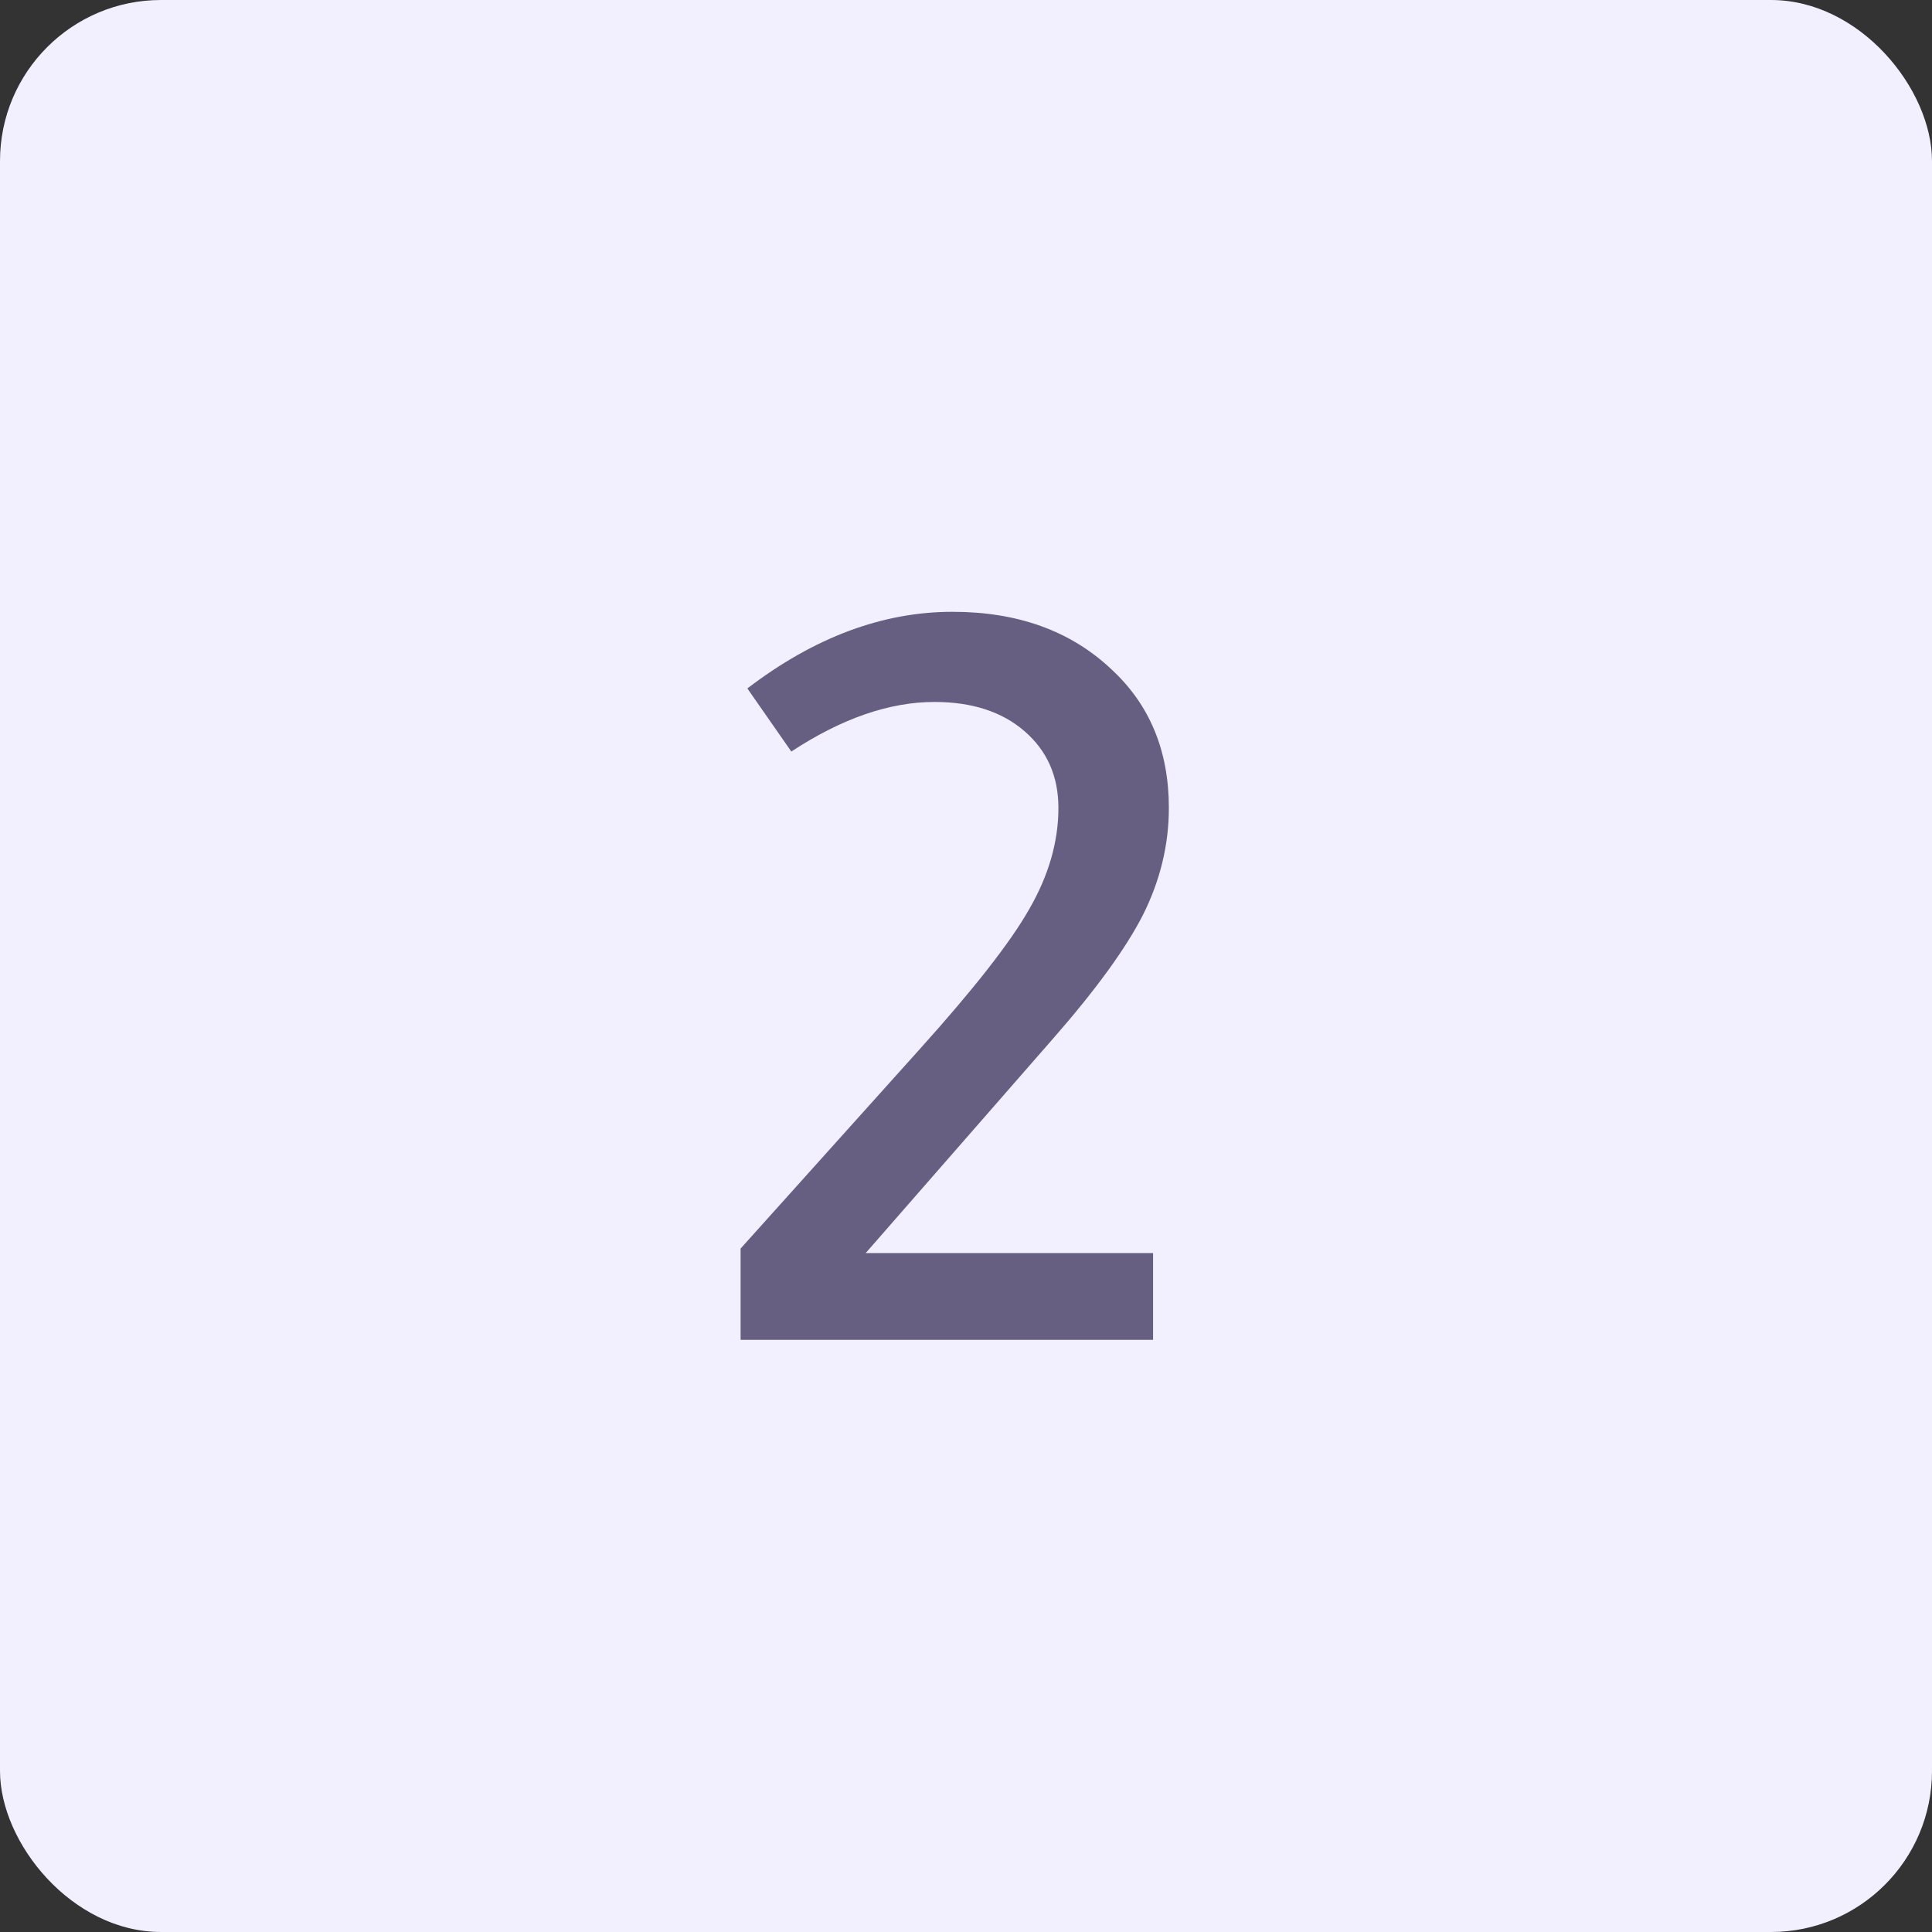 <svg width="60" height="60" viewBox="0 0 60 60" fill="none" xmlns="http://www.w3.org/2000/svg">
<rect x="0" y="0" width="60" height="60" fill="#333333" stroke="none"/>
<rect width="60" height="60" rx="5" fill="#F2EFFF"/>
<path d="M23 41.61V38.775L28.565 32.58C30.245 30.713 31.377 29.267 31.96 28.24C32.567 27.19 32.87 26.14 32.87 25.09C32.87 24.11 32.52 23.317 31.82 22.71C31.12 22.103 30.187 21.8 29.02 21.8C27.62 21.8 26.138 22.313 24.575 23.34L23.21 21.38C25.287 19.793 27.41 19 29.58 19C31.61 19 33.255 19.595 34.515 20.785C35.705 21.882 36.3 23.317 36.3 25.09C36.3 26.233 36.032 27.342 35.495 28.415C34.958 29.465 34.025 30.748 32.695 32.265L26.885 38.915H35.81V41.61H23Z" fill="#675F81"/>
</svg>
